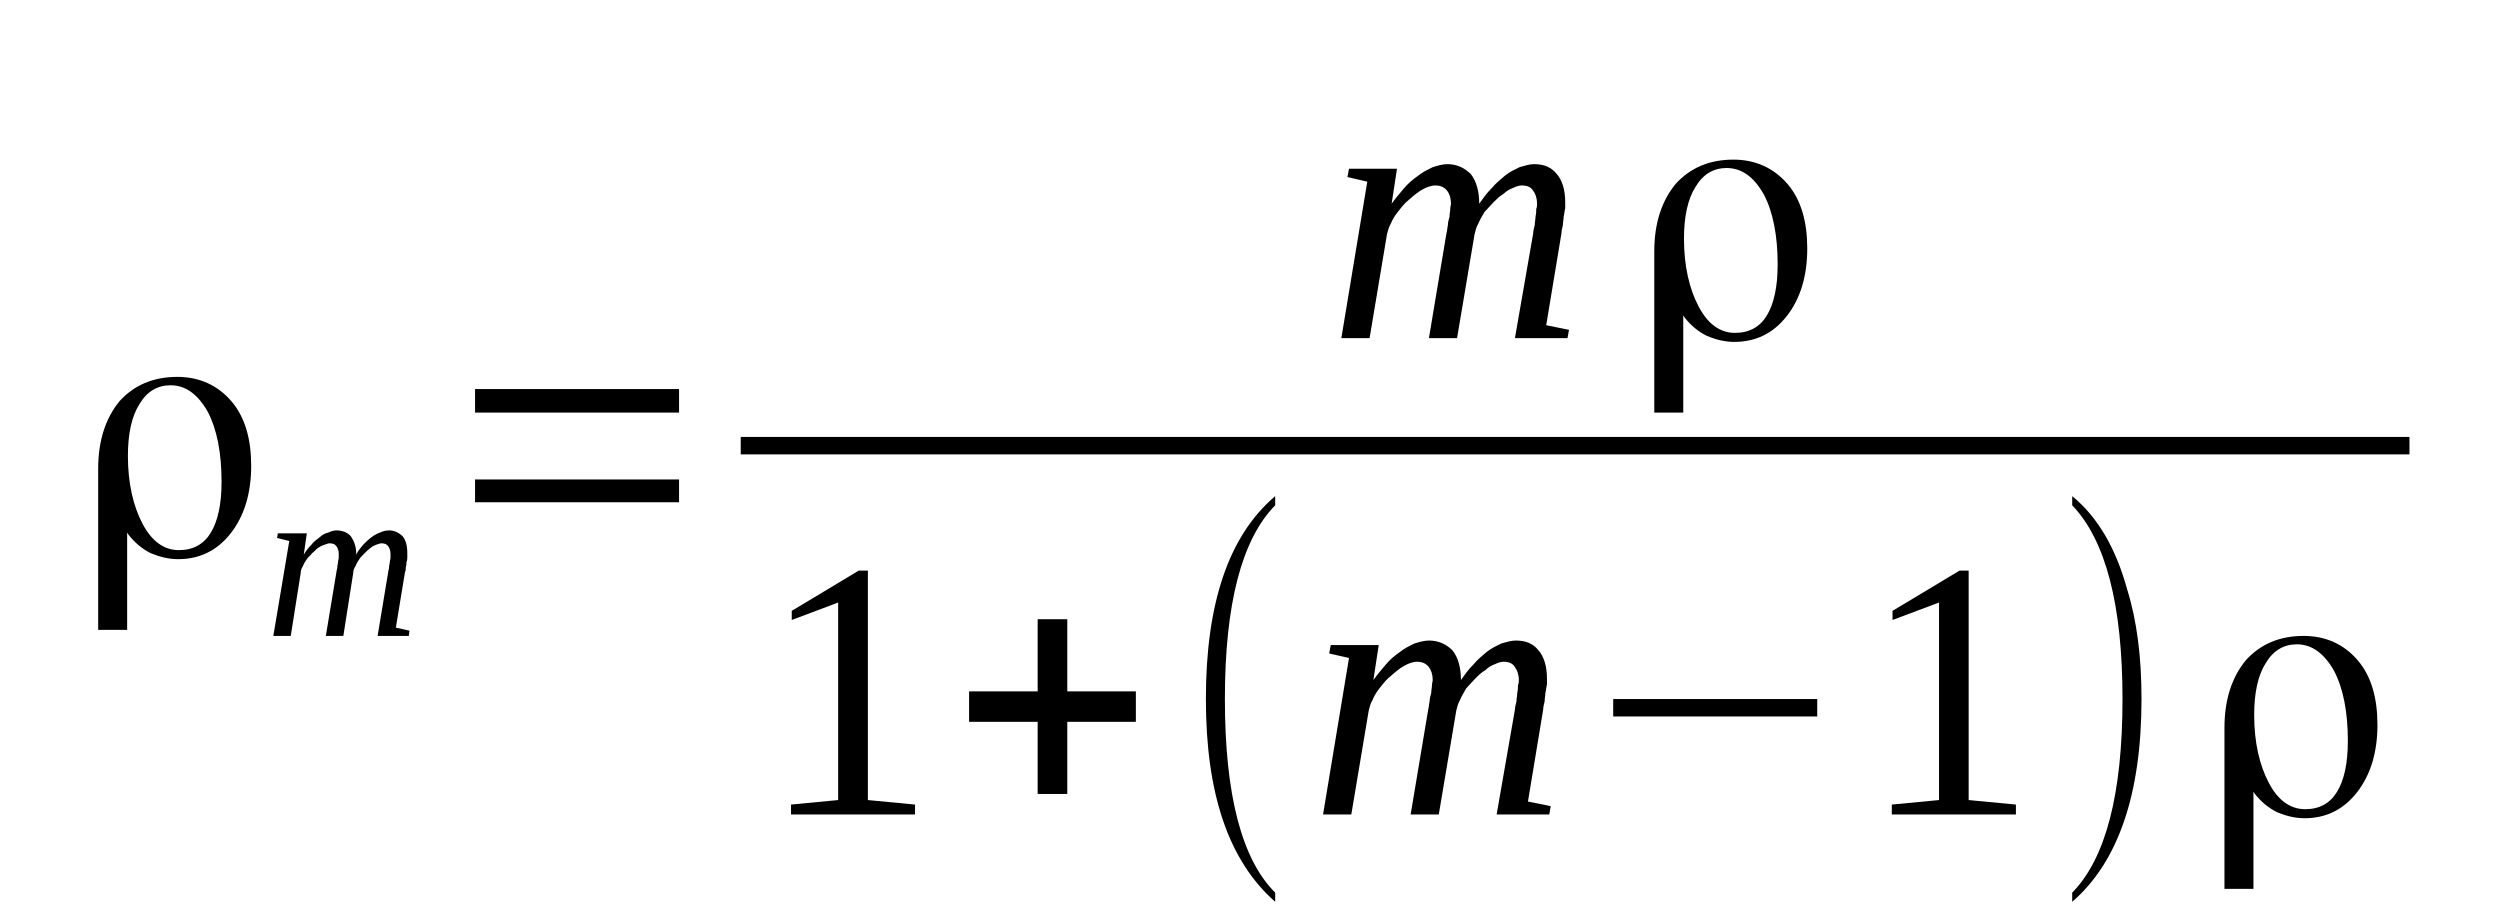 <?xml version='1.0' encoding='UTF-8'?>
<!-- This file was generated by dvisvgm 1.15.1 -->
<svg height='34pt' version='1.1' viewBox='0 -34 93 34' width='93pt' xmlns='http://www.w3.org/2000/svg' xmlns:xlink='http://www.w3.org/1999/xlink'>
<defs>
<clipPath id='clip1'>
<path clip-rule='evenodd' d='M0 -33.996H92.946V-0.027H0V-33.996'/>
</clipPath>
</defs>
<g id='page1'>
<g>
<path clip-path='url(#clip1)' d='M3.652 -16.559C3.652 -17.633 3.938 -18.453 4.445 -19.074C4.984 -19.668 5.691 -19.98 6.598 -19.98C7.418 -19.98 8.098 -19.668 8.609 -19.074C9.117 -18.48 9.344 -17.664 9.344 -16.672C9.344 -15.656 9.09 -14.809 8.582 -14.16C8.07 -13.508 7.418 -13.199 6.625 -13.199C6.285 -13.199 5.945 -13.281 5.605 -13.422C5.266 -13.594 5.012 -13.82 4.785 -14.102L4.73 -14.188V-10.57H3.652V-16.559ZM8.242 -16.078C8.242 -17.152 8.07 -18.031 7.73 -18.68C7.363 -19.328 6.91 -19.668 6.344 -19.668C5.863 -19.668 5.465 -19.441 5.184 -18.961C4.898 -18.512 4.758 -17.859 4.758 -17.039C4.758 -16.023 4.957 -15.176 5.297 -14.527C5.637 -13.875 6.09 -13.535 6.656 -13.535C7.191 -13.535 7.59 -13.762 7.844 -14.188C8.098 -14.609 8.242 -15.23 8.242 -16.078Z' fill-rule='evenodd'/>
<path clip-path='url(#clip1)' d='M13.254 -13.367C13.308 -13.508 13.422 -13.621 13.508 -13.734C13.621 -13.848 13.707 -13.933 13.82 -14.015C13.933 -14.101 14.047 -14.16 14.133 -14.187C14.246 -14.242 14.359 -14.269 14.472 -14.269C14.668 -14.269 14.839 -14.187 14.98 -14.047C15.094 -13.902 15.152 -13.707 15.152 -13.422C15.152 -13.394 15.152 -13.34 15.152 -13.281C15.152 -13.226 15.152 -13.168 15.121 -13.086C15.121 -13.027 15.121 -12.972 15.094 -12.886C15.094 -12.828 15.094 -12.773 15.066 -12.719L14.726 -10.652L15.234 -10.539L15.207 -10.344H14.047L14.441 -12.719C14.441 -12.773 14.472 -12.828 14.472 -12.886C14.472 -12.972 14.5 -13.027 14.5 -13.086C14.5 -13.14 14.527 -13.199 14.527 -13.254C14.527 -13.308 14.527 -13.367 14.527 -13.394C14.527 -13.508 14.5 -13.594 14.441 -13.68C14.386 -13.761 14.3 -13.789 14.187 -13.789C14.133 -13.789 14.074 -13.761 13.988 -13.734C13.933 -13.707 13.847 -13.68 13.793 -13.621C13.707 -13.566 13.621 -13.48 13.566 -13.422C13.48 -13.34 13.422 -13.281 13.367 -13.199C13.308 -13.113 13.254 -13.027 13.226 -12.941C13.168 -12.859 13.14 -12.773 13.14 -12.687L12.773 -10.344H12.121L12.515 -12.719C12.515 -12.773 12.547 -12.828 12.547 -12.886C12.547 -12.972 12.574 -13.027 12.574 -13.086C12.574 -13.14 12.601 -13.199 12.601 -13.254C12.601 -13.308 12.601 -13.367 12.601 -13.394C12.601 -13.508 12.574 -13.594 12.515 -13.68C12.461 -13.761 12.375 -13.789 12.261 -13.789C12.207 -13.789 12.148 -13.761 12.062 -13.734C11.98 -13.707 11.922 -13.68 11.836 -13.621C11.754 -13.566 11.695 -13.48 11.609 -13.422C11.554 -13.34 11.469 -13.281 11.414 -13.199C11.355 -13.113 11.3 -13.027 11.269 -12.941C11.214 -12.859 11.187 -12.773 11.187 -12.687L10.816 -10.344H10.168L10.761 -13.875L10.308 -13.988L10.336 -14.16H11.414L11.3 -13.367C11.383 -13.508 11.469 -13.621 11.582 -13.734C11.668 -13.848 11.781 -13.933 11.894 -14.015C11.98 -14.101 12.094 -14.16 12.207 -14.187C12.32 -14.242 12.433 -14.269 12.515 -14.269C12.742 -14.269 12.941 -14.187 13.054 -14.047C13.168 -13.875 13.254 -13.68 13.254 -13.367Z' fill-rule='evenodd'/>
<path clip-path='url(#clip1)' d='M17.672 -15.316V-16.164H25.261V-15.316H17.672ZM17.672 -18.652V-19.527H25.261V-18.652H17.672Z' fill-rule='evenodd'/>
<path clip-path='url(#clip1)' d='M55.027 -26.422C55.168 -26.621 55.308 -26.82 55.48 -26.988C55.648 -27.187 55.82 -27.328 55.988 -27.468C56.16 -27.609 56.355 -27.695 56.527 -27.781C56.726 -27.836 56.894 -27.894 57.066 -27.894C57.433 -27.894 57.715 -27.781 57.914 -27.523C58.113 -27.301 58.226 -26.933 58.226 -26.48C58.226 -26.422 58.226 -26.34 58.226 -26.254C58.199 -26.168 58.199 -26.055 58.168 -25.941C58.168 -25.828 58.14 -25.746 58.14 -25.633C58.113 -25.519 58.086 -25.406 58.086 -25.32L57.519 -21.902L58.367 -21.73L58.312 -21.422H56.355L57.035 -25.32C57.035 -25.406 57.066 -25.519 57.093 -25.633C57.093 -25.746 57.121 -25.828 57.121 -25.941C57.148 -26.055 57.148 -26.14 57.148 -26.226C57.179 -26.308 57.179 -26.367 57.179 -26.422C57.179 -26.621 57.121 -26.789 57.035 -26.902C56.953 -27.043 56.808 -27.101 56.613 -27.101C56.527 -27.101 56.414 -27.074 56.3 -27.015C56.16 -26.961 56.047 -26.902 55.933 -26.789C55.789 -26.707 55.675 -26.593 55.562 -26.48C55.449 -26.367 55.336 -26.226 55.222 -26.113C55.14 -25.972 55.054 -25.828 54.996 -25.687C54.914 -25.547 54.883 -25.406 54.855 -25.293L54.203 -21.422H53.156L53.808 -25.32C53.836 -25.406 53.836 -25.519 53.863 -25.633C53.863 -25.746 53.894 -25.828 53.922 -25.941C53.922 -26.055 53.949 -26.14 53.949 -26.226C53.949 -26.308 53.976 -26.367 53.976 -26.422C53.976 -26.621 53.922 -26.789 53.836 -26.902C53.722 -27.043 53.582 -27.101 53.383 -27.101C53.297 -27.101 53.183 -27.074 53.043 -27.015C52.929 -26.961 52.816 -26.902 52.675 -26.789C52.562 -26.707 52.449 -26.593 52.308 -26.48C52.195 -26.367 52.082 -26.226 51.996 -26.113C51.883 -25.972 51.797 -25.828 51.742 -25.687C51.656 -25.547 51.629 -25.406 51.597 -25.293L50.949 -21.422H49.898L50.863 -27.242L50.125 -27.414L50.183 -27.722H51.968L51.769 -26.422C51.91 -26.621 52.082 -26.82 52.222 -26.988C52.39 -27.187 52.562 -27.328 52.761 -27.468C52.929 -27.609 53.129 -27.695 53.297 -27.781C53.468 -27.836 53.668 -27.894 53.836 -27.894C54.203 -27.894 54.488 -27.75 54.715 -27.523C54.914 -27.269 55.027 -26.902 55.027 -26.422Z' fill-rule='evenodd'/>
<path clip-path='url(#clip1)' d='M61.539 -24.644C61.539 -25.715 61.824 -26.535 62.332 -27.156C62.871 -27.75 63.578 -28.062 64.484 -28.062C65.304 -28.062 65.984 -27.75 66.496 -27.156C67.004 -26.562 67.23 -25.746 67.23 -24.754C67.23 -23.738 66.976 -22.89 66.469 -22.242C65.957 -21.59 65.304 -21.281 64.511 -21.281C64.172 -21.281 63.832 -21.363 63.492 -21.508C63.152 -21.676 62.898 -21.902 62.672 -22.183L62.617 -22.269V-18.652H61.539V-24.644ZM66.129 -24.164C66.129 -25.234 65.957 -26.113 65.617 -26.762C65.25 -27.414 64.797 -27.75 64.23 -27.75C63.75 -27.75 63.351 -27.523 63.07 -27.043C62.785 -26.593 62.644 -25.941 62.644 -25.125C62.644 -24.105 62.843 -23.258 63.183 -22.609C63.523 -21.957 63.976 -21.617 64.543 -21.617C65.078 -21.617 65.476 -21.843 65.73 -22.269C65.984 -22.691 66.129 -23.316 66.129 -24.164Z' fill-rule='evenodd'/>
<path clip-path='url(#clip1)' d='M27.555 -17.746H89.632V-17.097H27.555V-17.746Z' fill-rule='evenodd'/>
<path clip-path='url(#clip1)' d='M32.285 -4.238L34.039 -4.07V-3.703H29.425V-4.07L31.179 -4.238V-11.586L29.453 -10.937V-11.277L31.945 -12.773H32.285V-4.238Z' fill-rule='evenodd'/>
<path clip-path='url(#clip1)' d='M38.601 -4.465V-7.148H36.05V-8.281H38.601V-10.965H39.703V-8.281H42.254V-7.148H39.703V-4.465H38.601Z' fill-rule='evenodd'/>
<path clip-path='url(#clip1)' d='M47.437 -0.793V-0.453C45.707 -1.976 44.859 -4.465 44.859 -7.996C44.859 -11.558 45.707 -14.074 47.437 -15.543V-15.203C46.191 -13.933 45.566 -11.531 45.566 -7.996C45.566 -4.437 46.191 -2.035 47.437 -0.793Z' fill-rule='evenodd'/>
<path clip-path='url(#clip1)' d='M54.347 -8.703C54.488 -8.902 54.629 -9.101 54.8 -9.269C54.968 -9.469 55.14 -9.609 55.308 -9.75C55.48 -9.89 55.675 -9.976 55.847 -10.062C56.047 -10.117 56.215 -10.172 56.386 -10.172C56.754 -10.172 57.035 -10.062 57.234 -9.804C57.433 -9.582 57.547 -9.211 57.547 -8.761C57.547 -8.703 57.547 -8.621 57.547 -8.535C57.519 -8.449 57.519 -8.336 57.488 -8.222C57.488 -8.109 57.461 -8.027 57.461 -7.914C57.433 -7.801 57.406 -7.687 57.406 -7.601L56.84 -4.183L57.687 -4.011L57.633 -3.703H55.675L56.355 -7.601C56.355 -7.687 56.386 -7.801 56.414 -7.914C56.414 -8.027 56.441 -8.109 56.441 -8.222C56.468 -8.336 56.468 -8.422 56.468 -8.508C56.5 -8.59 56.5 -8.648 56.5 -8.703C56.5 -8.902 56.441 -9.07 56.355 -9.183C56.273 -9.324 56.129 -9.383 55.933 -9.383C55.847 -9.383 55.734 -9.355 55.621 -9.297C55.48 -9.242 55.367 -9.183 55.254 -9.07C55.109 -8.988 54.996 -8.875 54.883 -8.761C54.769 -8.648 54.656 -8.508 54.543 -8.394C54.461 -8.25 54.375 -8.109 54.316 -7.969C54.234 -7.828 54.203 -7.687 54.175 -7.574L53.523 -3.703H52.476L53.129 -7.601C53.156 -7.687 53.156 -7.801 53.183 -7.914C53.183 -8.027 53.215 -8.109 53.242 -8.222C53.242 -8.336 53.269 -8.422 53.269 -8.508C53.269 -8.59 53.297 -8.648 53.297 -8.703C53.297 -8.902 53.242 -9.07 53.156 -9.183C53.043 -9.324 52.902 -9.383 52.703 -9.383C52.617 -9.383 52.504 -9.355 52.363 -9.297C52.25 -9.242 52.136 -9.183 51.996 -9.07C51.883 -8.988 51.769 -8.875 51.629 -8.761C51.515 -8.648 51.402 -8.508 51.316 -8.394C51.203 -8.25 51.117 -8.109 51.062 -7.969C50.976 -7.828 50.949 -7.687 50.918 -7.574L50.269 -3.703H49.218L50.183 -9.523L49.445 -9.691L49.504 -10.004H51.289L51.09 -8.703C51.23 -8.902 51.402 -9.101 51.543 -9.269C51.711 -9.469 51.883 -9.609 52.082 -9.75C52.25 -9.89 52.449 -9.976 52.617 -10.062C52.789 -10.117 52.988 -10.172 53.156 -10.172C53.523 -10.172 53.808 -10.031 54.035 -9.804C54.234 -9.551 54.347 -9.183 54.347 -8.703Z' fill-rule='evenodd'/>
<path clip-path='url(#clip1)' d='M60.011 -7.347V-7.996H67.601V-7.347H60.011Z' fill-rule='evenodd'/>
<path clip-path='url(#clip1)' d='M73.234 -4.238L74.992 -4.07V-3.703H70.375V-4.07L72.132 -4.238V-11.586L70.402 -10.937V-11.277L72.894 -12.773H73.234V-4.238Z' fill-rule='evenodd'/>
<path clip-path='url(#clip1)' d='M77.086 -0.793C78.332 -2.062 78.957 -4.465 78.957 -7.996C78.957 -11.5 78.332 -13.902 77.086 -15.203V-15.543C78.023 -14.781 78.703 -13.621 79.125 -12.094C79.496 -10.91 79.664 -9.551 79.664 -7.996C79.664 -4.437 78.785 -1.922 77.086 -0.453V-0.793Z' fill-rule='evenodd'/>
<path clip-path='url(#clip1)' d='M82.75 -6.922C82.75 -7.996 83.035 -8.816 83.543 -9.437C84.082 -10.031 84.789 -10.344 85.695 -10.344C86.519 -10.344 87.199 -10.031 87.707 -9.437C88.215 -8.844 88.441 -8.027 88.441 -7.035C88.441 -6.019 88.187 -5.172 87.679 -4.523C87.168 -3.871 86.519 -3.562 85.726 -3.562C85.386 -3.562 85.047 -3.644 84.707 -3.785C84.367 -3.957 84.109 -4.183 83.882 -4.465L83.828 -4.551V-0.933H82.75V-6.922ZM87.34 -6.441C87.34 -7.515 87.168 -8.394 86.828 -9.043C86.461 -9.691 86.007 -10.031 85.441 -10.031C84.961 -10.031 84.562 -9.804 84.281 -9.324C83.996 -8.875 83.855 -8.222 83.855 -7.402C83.855 -6.386 84.054 -5.539 84.394 -4.89C84.734 -4.238 85.187 -3.898 85.754 -3.898C86.293 -3.898 86.687 -4.125 86.941 -4.551C87.199 -4.972 87.34 -5.594 87.34 -6.441Z' fill-rule='evenodd'/>
</g>
</g>
</svg>
